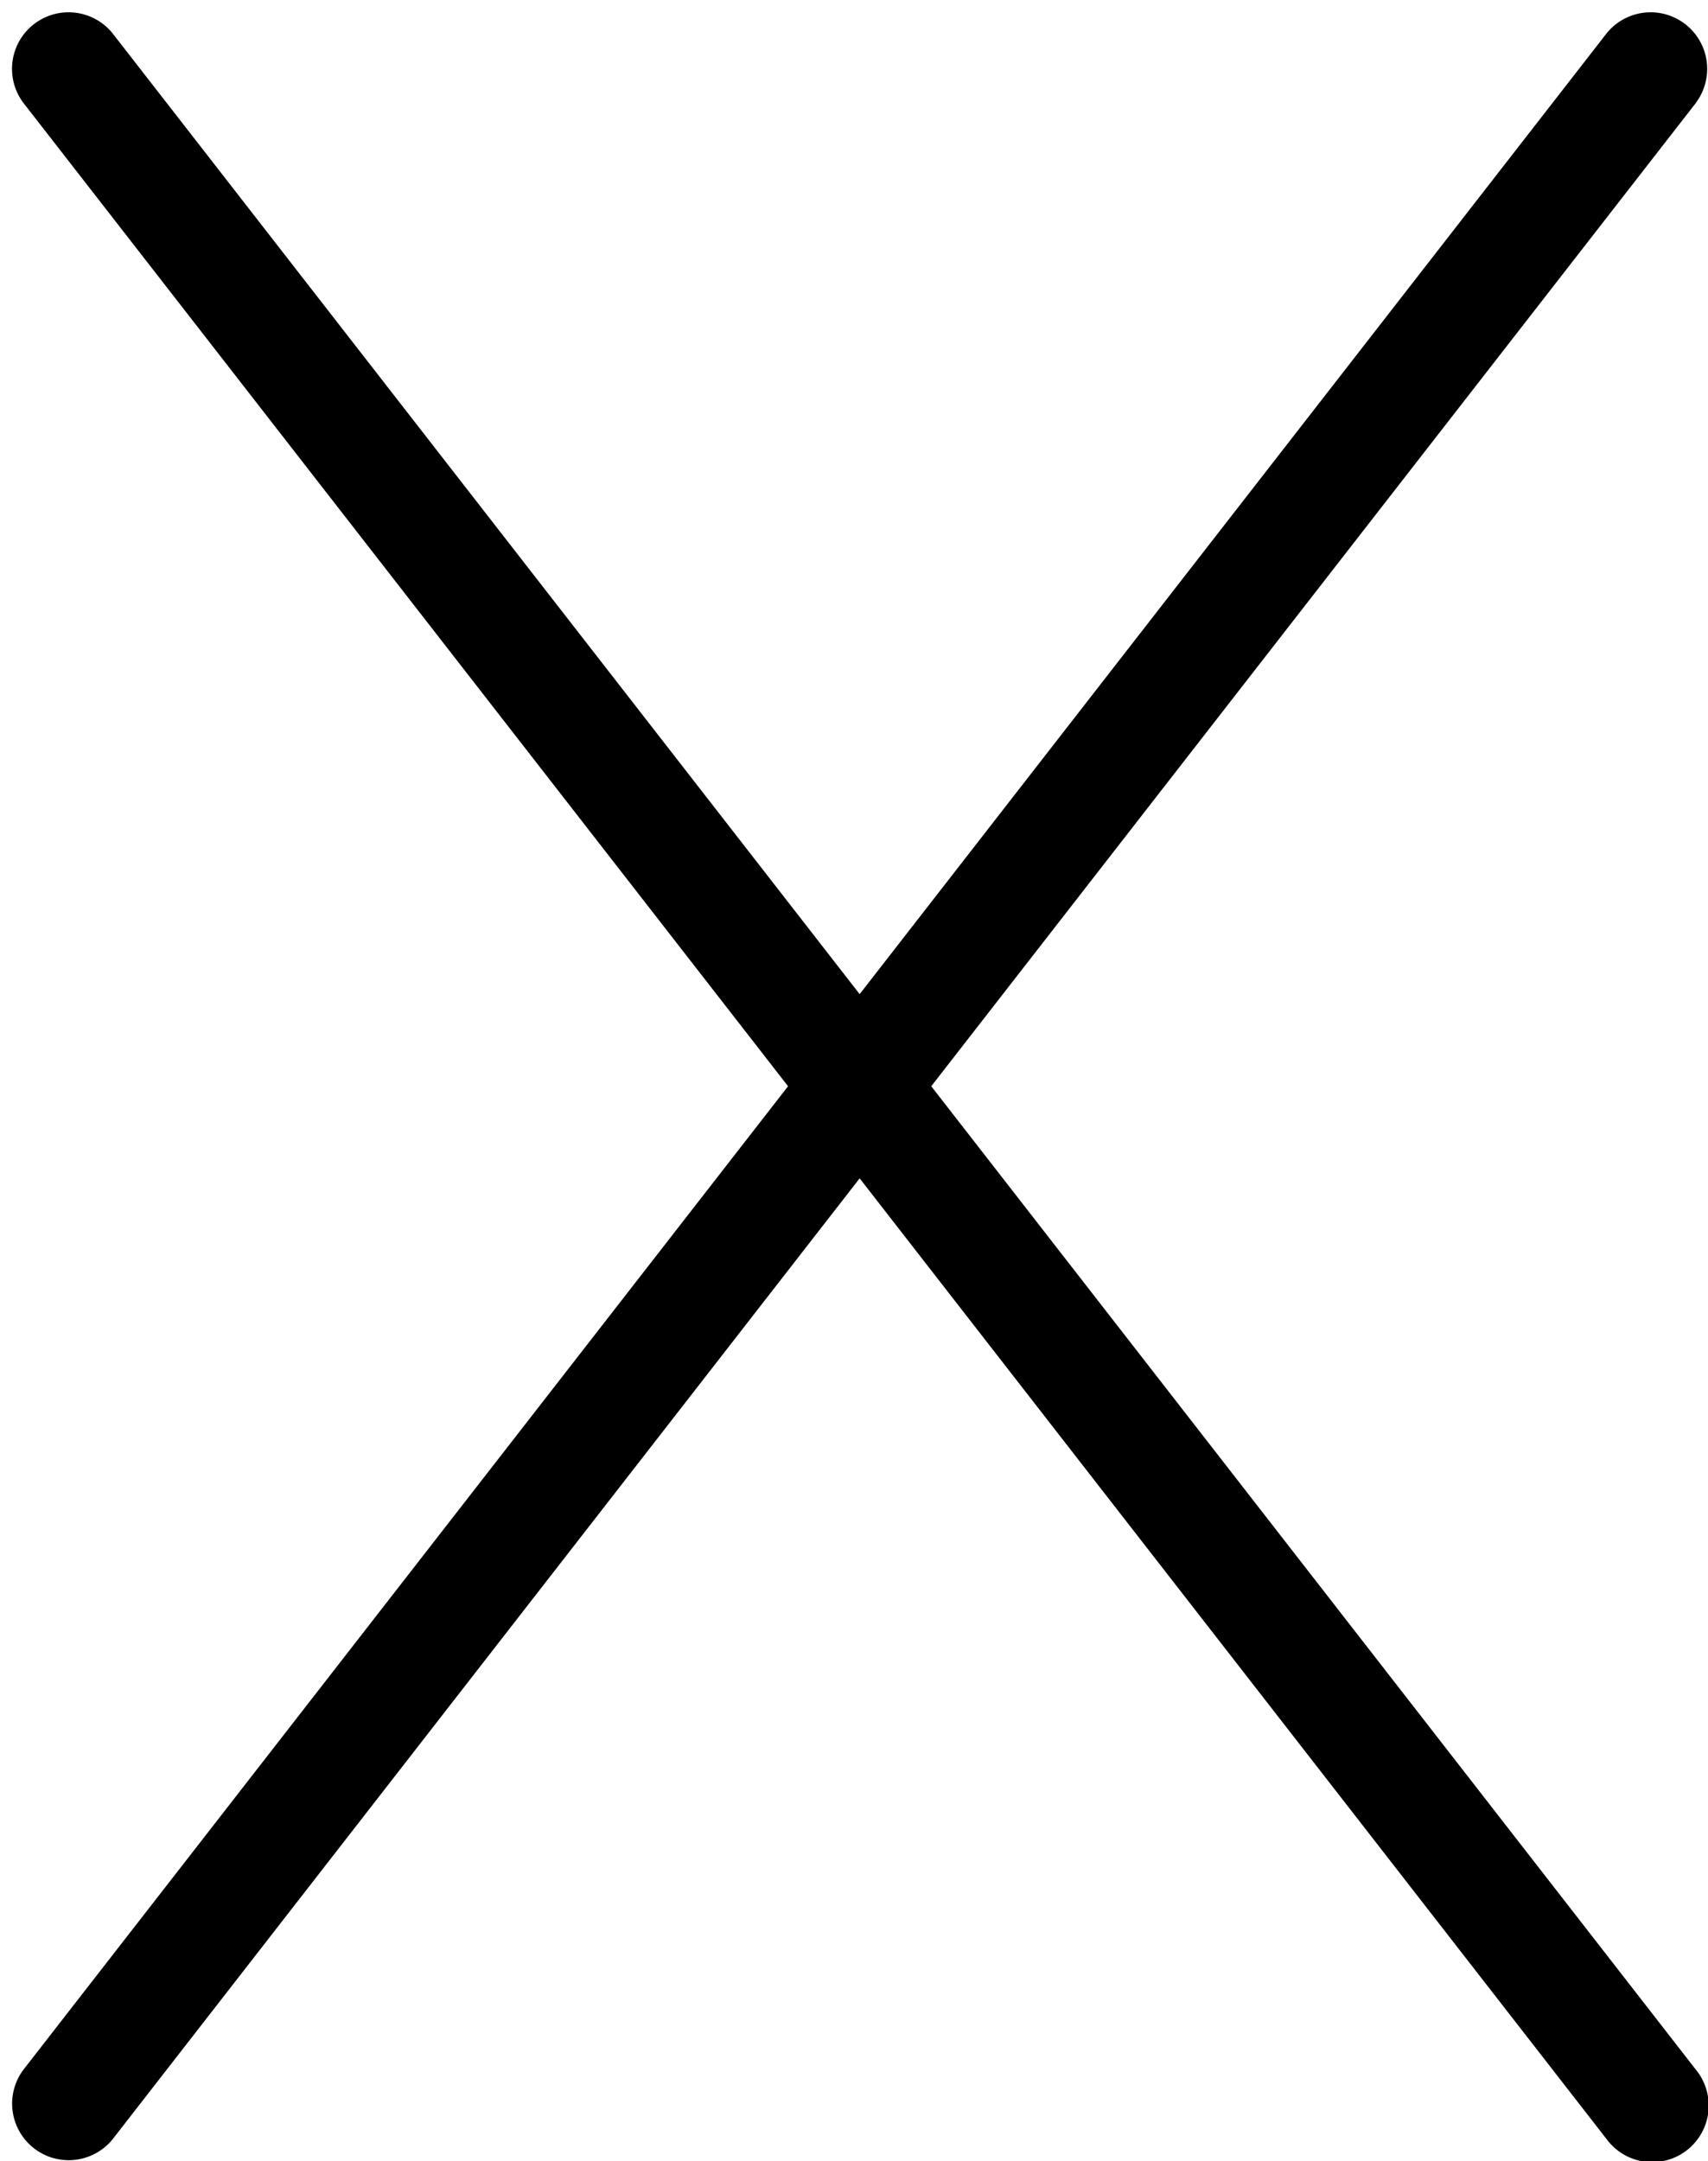 <?xml version="1.0" encoding="UTF-8"?><svg xmlns="http://www.w3.org/2000/svg" xmlns:xlink="http://www.w3.org/1999/xlink" data-name="Layer 1" height="19.1" preserveAspectRatio="xMidYMid meet" version="1.0" viewBox="4.4 2.4 15.1 19.1" width="15.1" zoomAndPan="magnify"><g id="change1_1"><path d="M19.395,3.307,12.633,12l6.761,8.693a.5.5,0,1,1-.789.614L12,12.814,5.395,21.307a.5.5,0,0,1-.789-.614L11.367,12,4.605,3.307a.5.5,0,0,1,.789-.614L12,11.186l6.605-8.493a.5.5,0,0,1,.789.614Z" fill="inherit"/></g></svg>